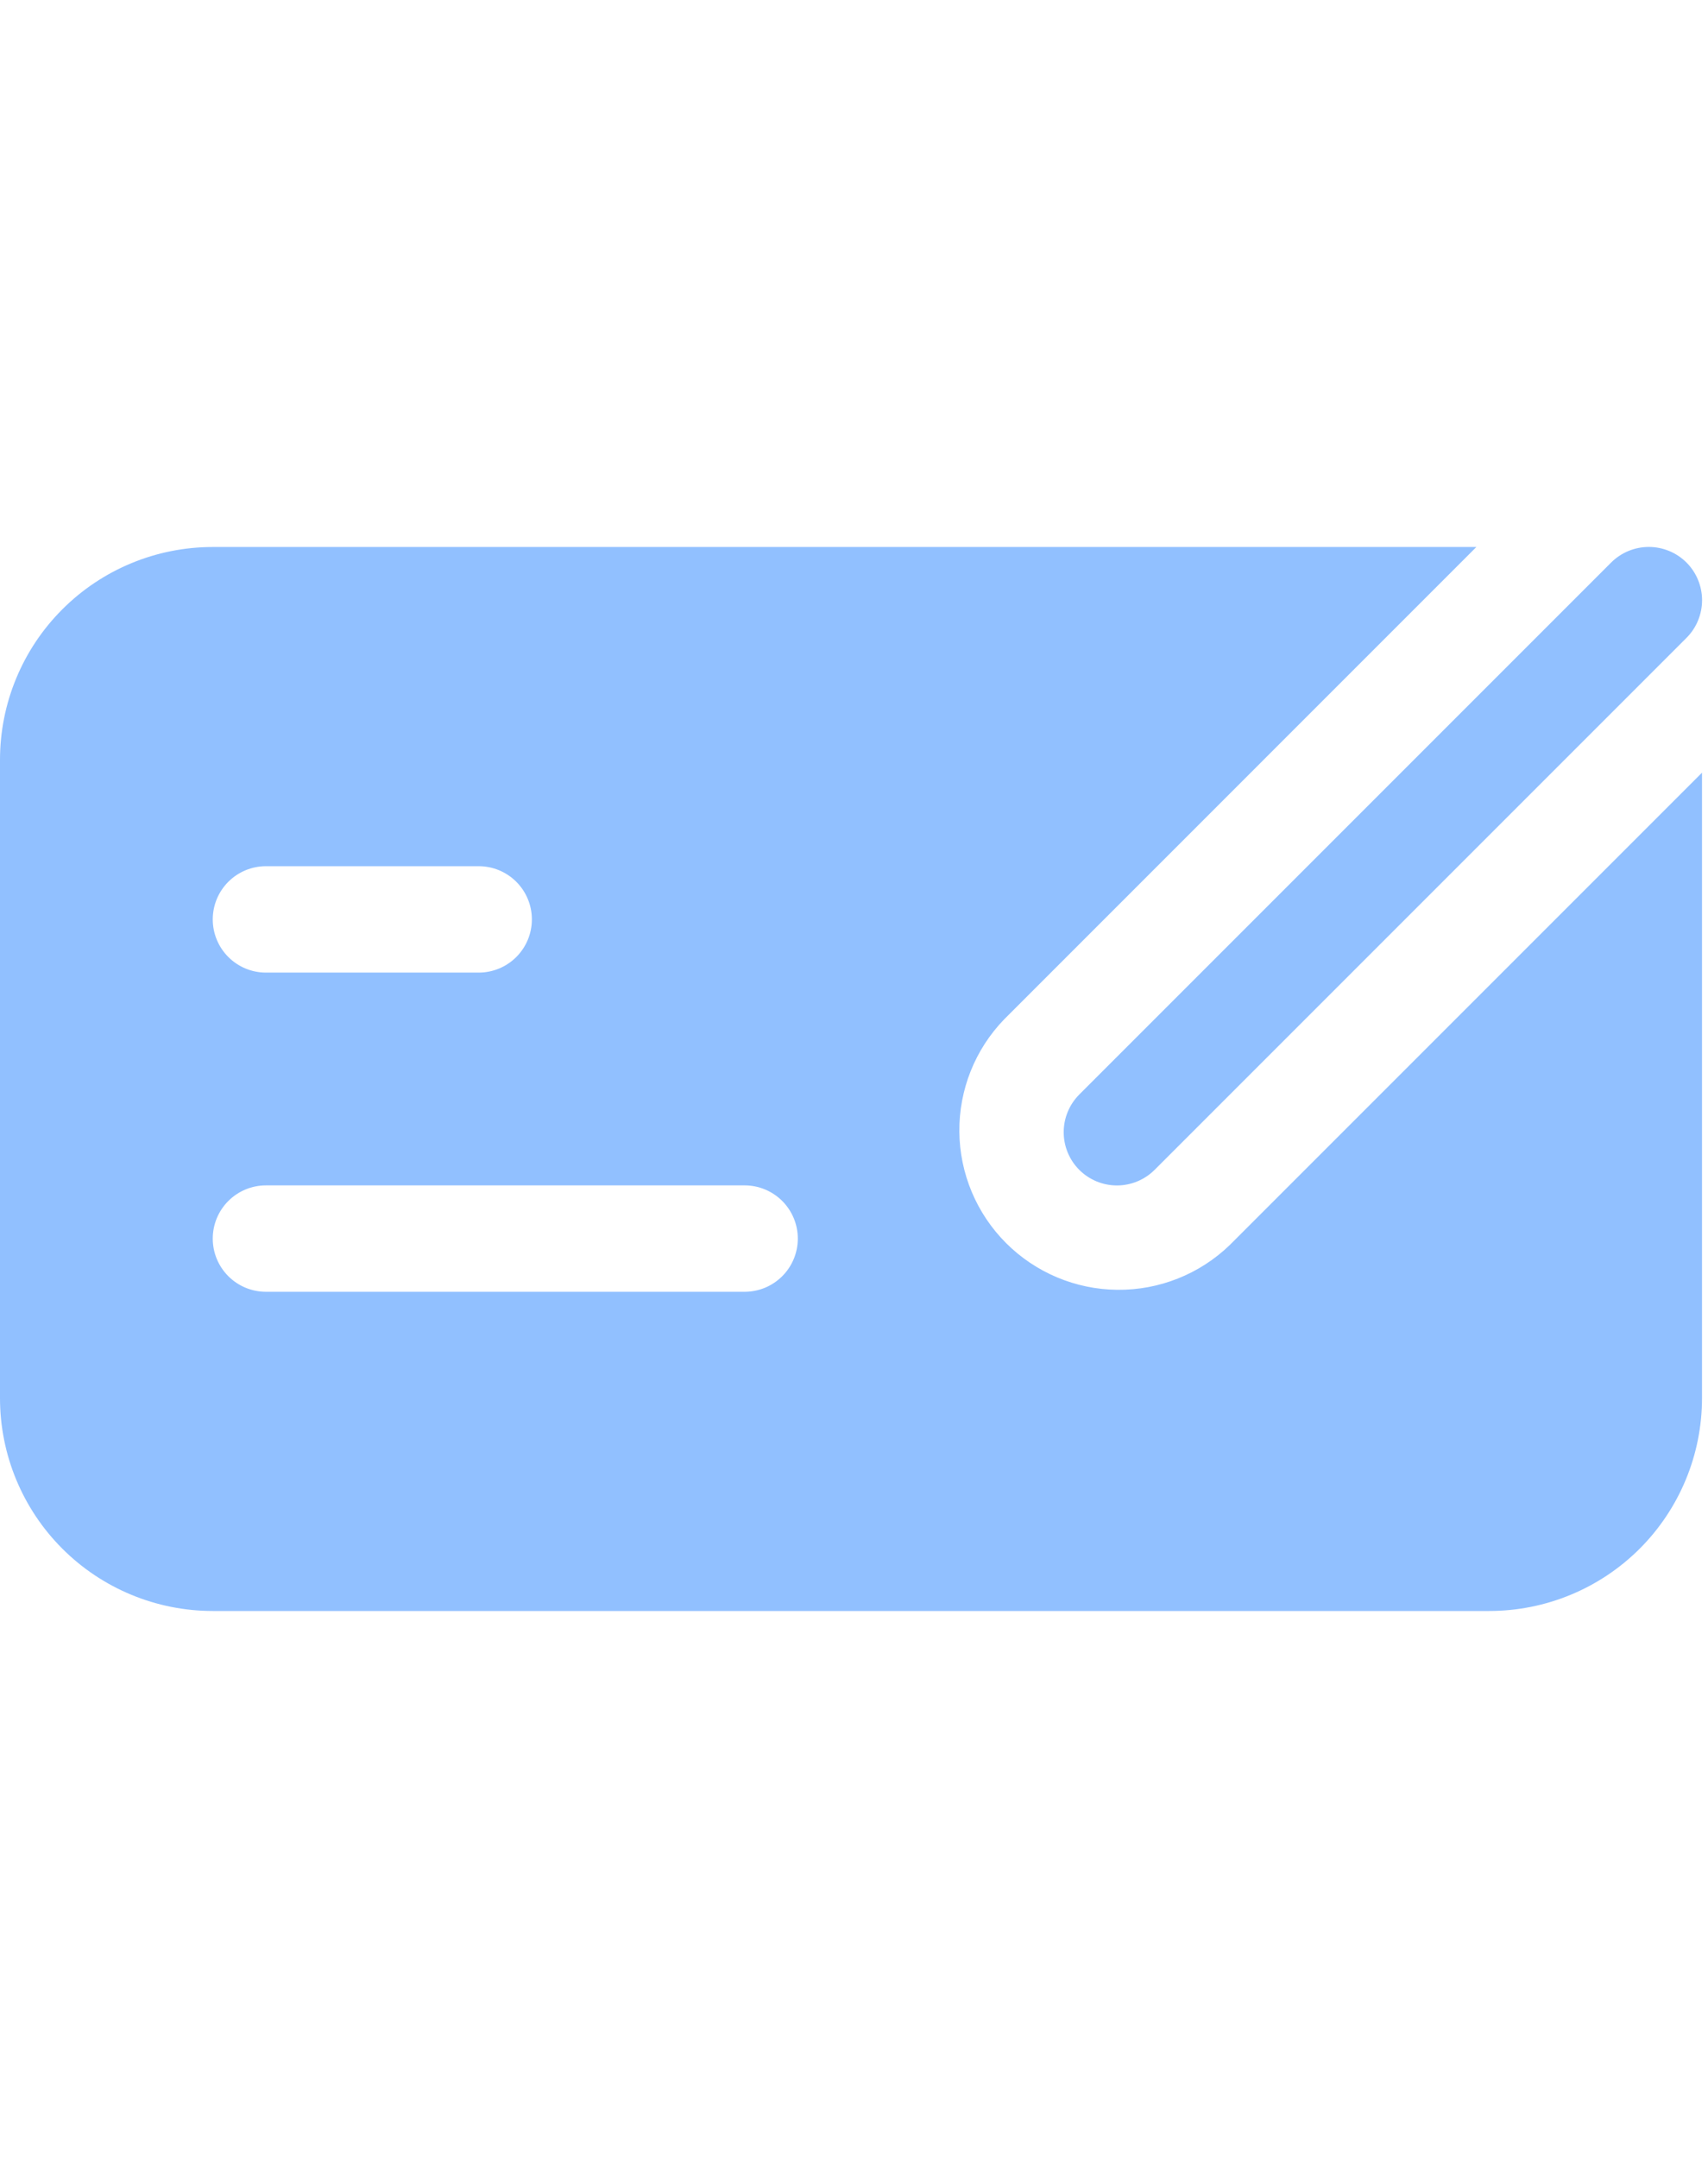 <svg width="57" height="72" viewBox="0 0 57 72" fill="none" xmlns="http://www.w3.org/2000/svg">
<g clip-path="url(#clip0_126_10295)">
<path d="M49.27 18.251H7.1C5.217 18.251 3.411 18.999 2.08 20.331C0.748 21.662 0 23.468 0 25.351V46.651C0 48.534 0.748 50.34 2.08 51.672C3.411 53.003 5.217 53.751 7.1 53.751H49.7C51.583 53.751 53.389 53.003 54.721 51.672C56.052 50.34 56.8 48.534 56.8 46.651V25.781L41.038 41.543C40.033 42.512 38.688 43.048 37.292 43.035C35.895 43.023 34.56 42.462 33.573 41.474C32.587 40.487 32.027 39.151 32.016 37.755C32.004 36.358 32.541 35.013 33.512 34.01L49.27 18.251ZM7.1 30.676C7.1 30.205 7.287 29.754 7.62 29.421C7.953 29.088 8.404 28.901 8.875 28.901H15.975C16.446 28.901 16.897 29.088 17.23 29.421C17.563 29.754 17.75 30.205 17.75 30.676C17.75 31.147 17.563 31.598 17.23 31.931C16.897 32.264 16.446 32.451 15.975 32.451H8.875C8.404 32.451 7.953 32.264 7.62 31.931C7.287 31.598 7.1 31.147 7.1 30.676ZM7.1 41.326C7.1 40.855 7.287 40.404 7.62 40.071C7.953 39.738 8.404 39.551 8.875 39.551H24.85C25.321 39.551 25.772 39.738 26.105 40.071C26.438 40.404 26.625 40.855 26.625 41.326C26.625 41.797 26.438 42.248 26.105 42.581C25.772 42.914 25.321 43.101 24.85 43.101H8.875C8.404 43.101 7.953 42.914 7.62 42.581C7.287 42.248 7.1 41.797 7.1 41.326ZM56.282 21.283C56.615 20.95 56.802 20.497 56.802 20.026C56.802 19.555 56.615 19.103 56.282 18.769C55.948 18.436 55.496 18.249 55.025 18.249C54.554 18.249 54.102 18.436 53.768 18.769L36.018 36.519C35.685 36.853 35.498 37.305 35.498 37.776C35.498 38.248 35.685 38.7 36.018 39.033C36.352 39.366 36.804 39.553 37.275 39.553C37.746 39.553 38.198 39.366 38.532 39.033L56.282 21.283Z" fill="#91C0FF"/>
</g>
<defs>
<clipPath id="clip0_126_10295">
<rect width="56.802" height="71.502" fill="white" transform="translate(0 0.249)"/>
</clipPath>
</defs>
</svg>
